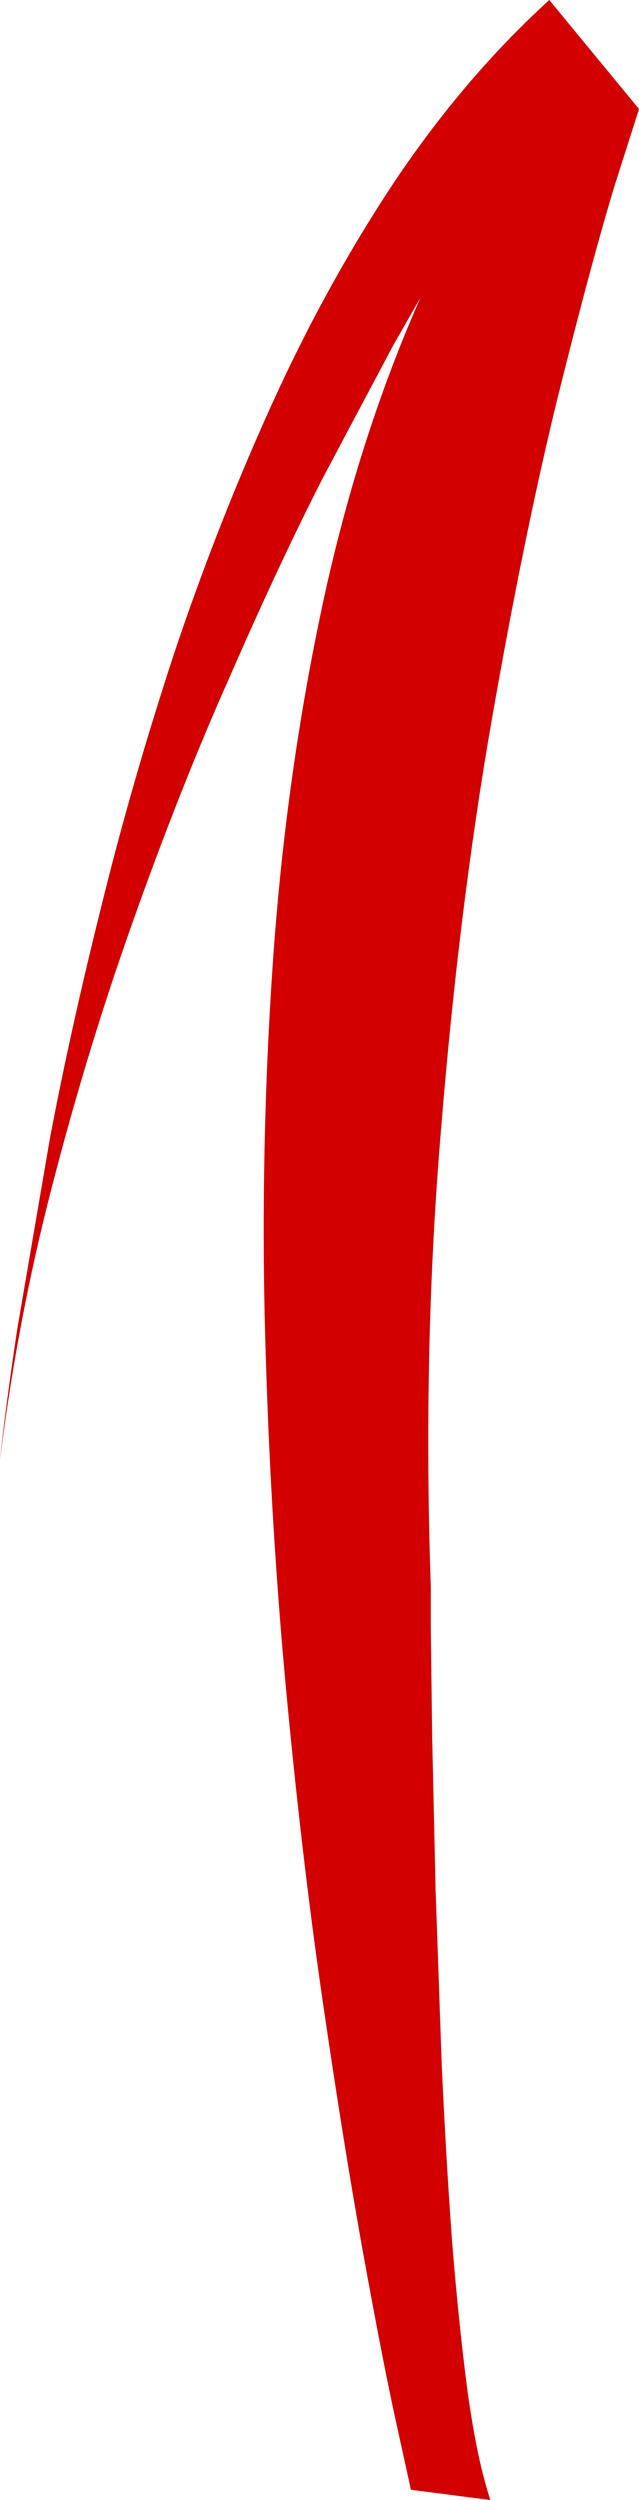 <?xml version="1.0" encoding="UTF-8" standalone="no"?>
<svg xmlns:xlink="http://www.w3.org/1999/xlink" height="182.35px" width="46.65px" xmlns="http://www.w3.org/2000/svg">
  <g transform="matrix(1.0, 0.0, 0.0, 1.0, -0.4, 0.0)">
    <path d="M47.05 7.95 L45.25 13.6 Q43.55 19.2 41.05 29.25 38.6 39.3 36.25 52.8 33.9 66.35 32.6 82.35 31.25 98.3 31.85 115.75 L31.85 118.75 31.95 126.7 32.2 137.85 32.65 150.65 Q32.95 157.25 33.4 163.45 33.9 169.65 34.55 174.55 35.25 179.5 36.2 182.35 L30.4 181.6 29.4 177.05 Q28.4 172.55 26.95 164.55 25.5 156.55 23.95 145.9 22.4 135.25 21.25 122.85 20.1 110.4 19.75 97.1 19.4 83.8 20.3 70.5 21.2 57.2 23.8 44.8 26.4 32.35 31.1 21.7 L29.1 25.2 24.0 34.8 Q20.85 40.95 17.2 49.3 13.5 57.6 10.0 67.5 6.5 77.35 3.8 88.1 1.55 97.2 0.4 106.5 0.75 103.05 1.65 97.0 L4.05 83.0 Q5.55 75.1 7.8 66.1 10.0 57.15 13.05 47.85 16.15 38.55 20.15 29.7 24.15 20.85 29.2 13.25 34.3 5.65 40.5 0.0 L47.05 7.95" fill="#d20000" fill-rule="evenodd" stroke="none"/>
  </g>
</svg>
